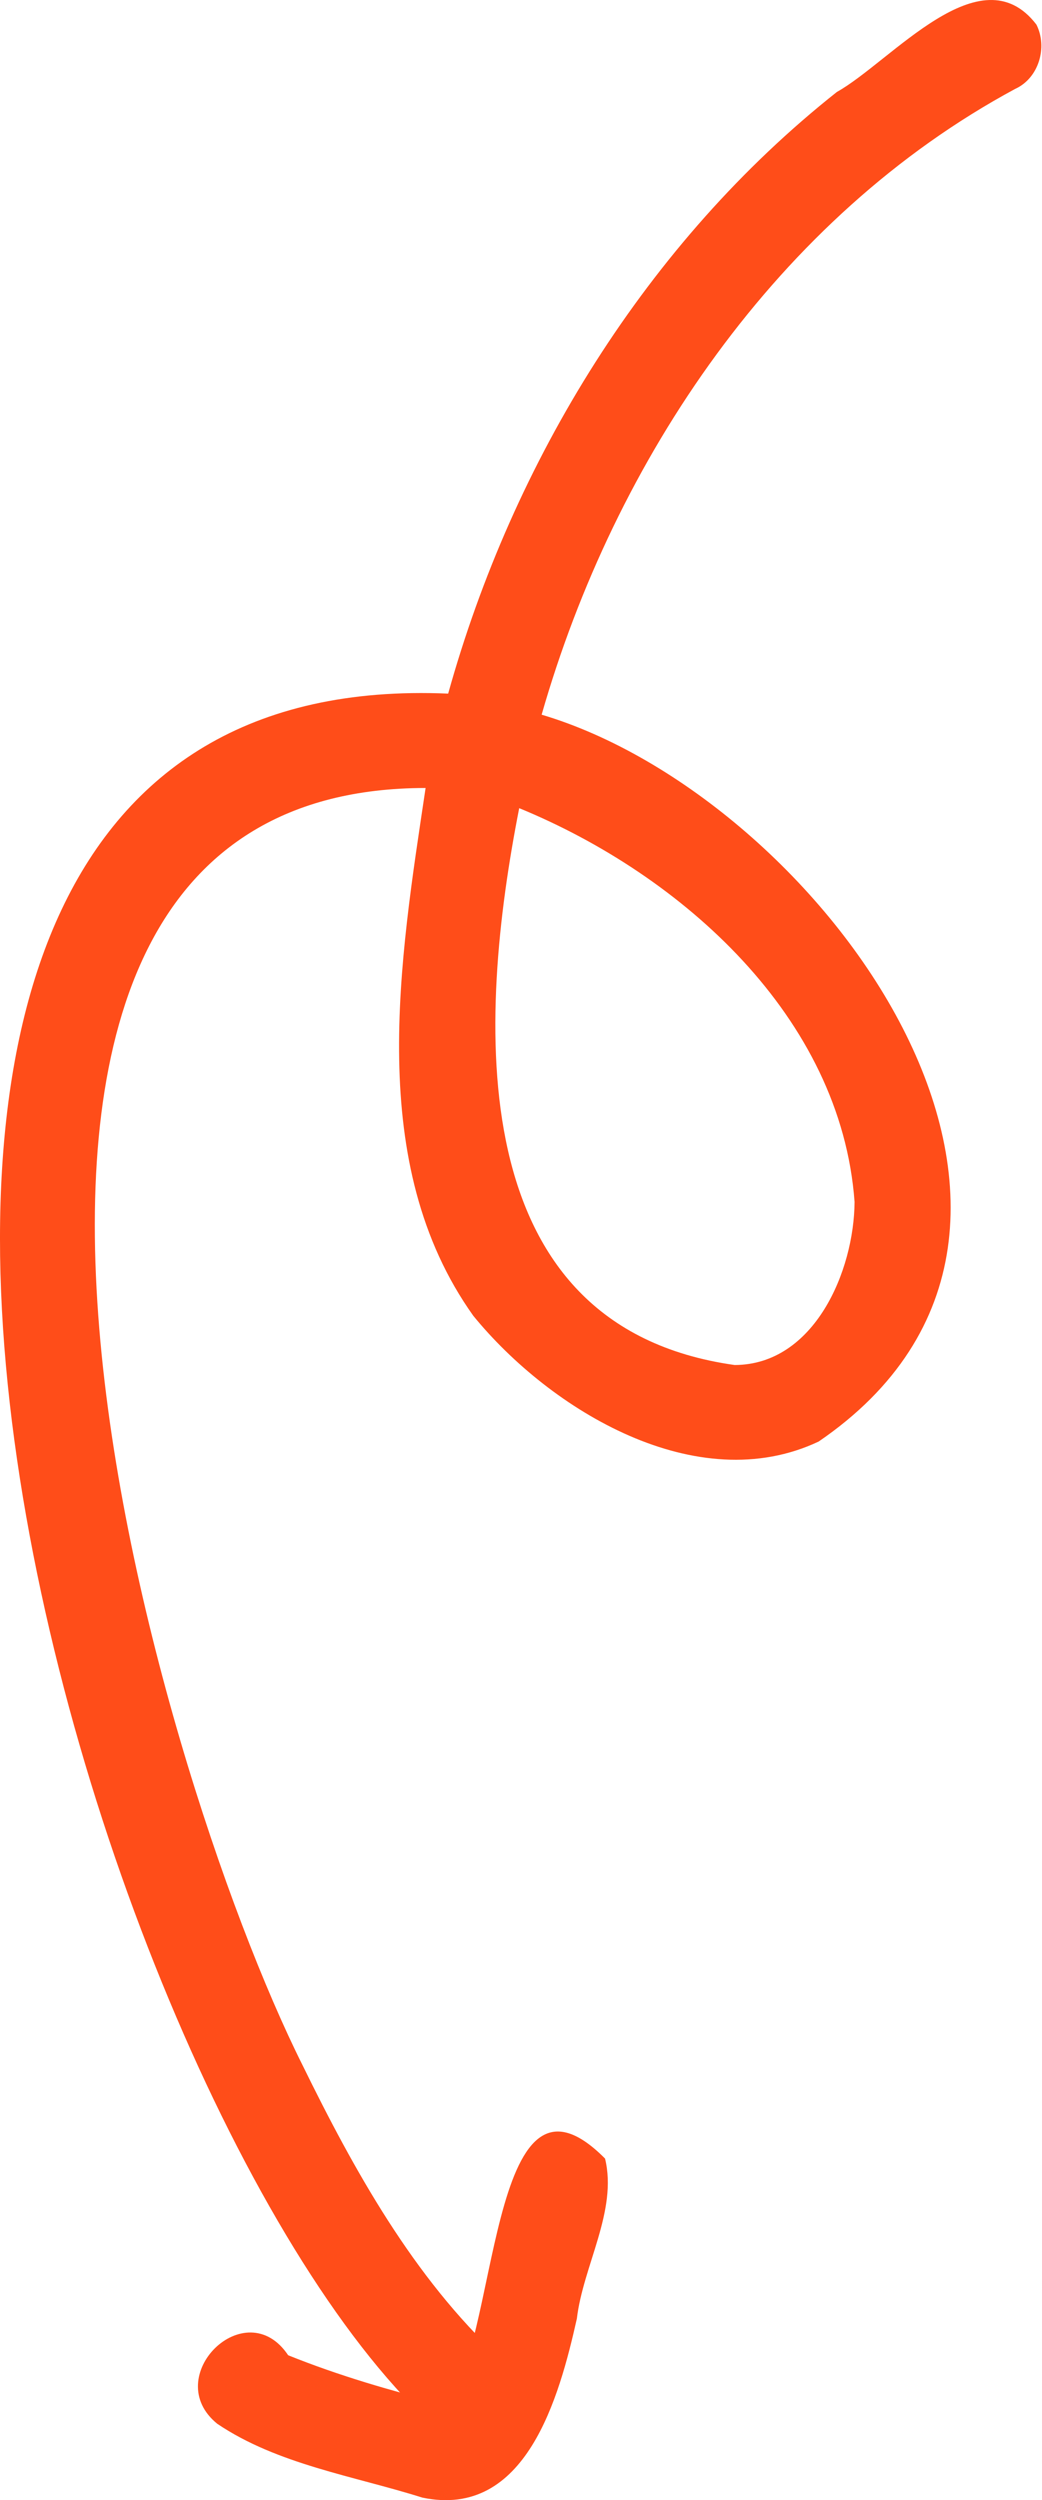 <svg width="176" height="422" viewBox="0 0 176 422" fill="none" xmlns="http://www.w3.org/2000/svg">
<path d="M75.382 411.368C14.854 360.833 -58.752 111.276 75.698 117.077C86.636 77.837 109.239 40.937 141.356 15.521C150.53 10.397 165.615 -8.187 175.061 4.157C176.979 7.969 175.471 13.195 171.461 15.01C131.34 36.636 103.832 77.541 91.486 120.634C138.32 134.513 191.67 206.875 138.277 243.319C117.708 253.024 92.988 238.073 79.936 222.085C61.663 196.441 67.528 162.187 71.886 133.005C-22.676 133.061 25.928 298.313 51.087 348.553C59.77 366.269 69.871 384.458 84.404 397.948C93.145 403.606 84.005 417.322 75.382 411.368ZM124.088 230.403C137.54 230.351 144.267 214.546 144.341 202.865C142.051 171.644 115.174 147.697 87.698 136.41C80.732 171.832 77.504 223.853 124.088 230.403Z" fill="#FF4D19"/>
<path d="M71.317 421.569C59.752 417.918 46.878 415.981 36.698 409.113C26.938 401.209 41.485 386.796 48.673 397.545C57.205 400.98 66.185 403.609 75.114 405.778C84.352 397.237 82.123 344.101 102.198 364.349C104.346 373.165 98.484 382.46 97.436 391.368C94.47 404.57 88.87 425.263 71.317 421.569Z" fill="#FF4D19"/>
</svg>
